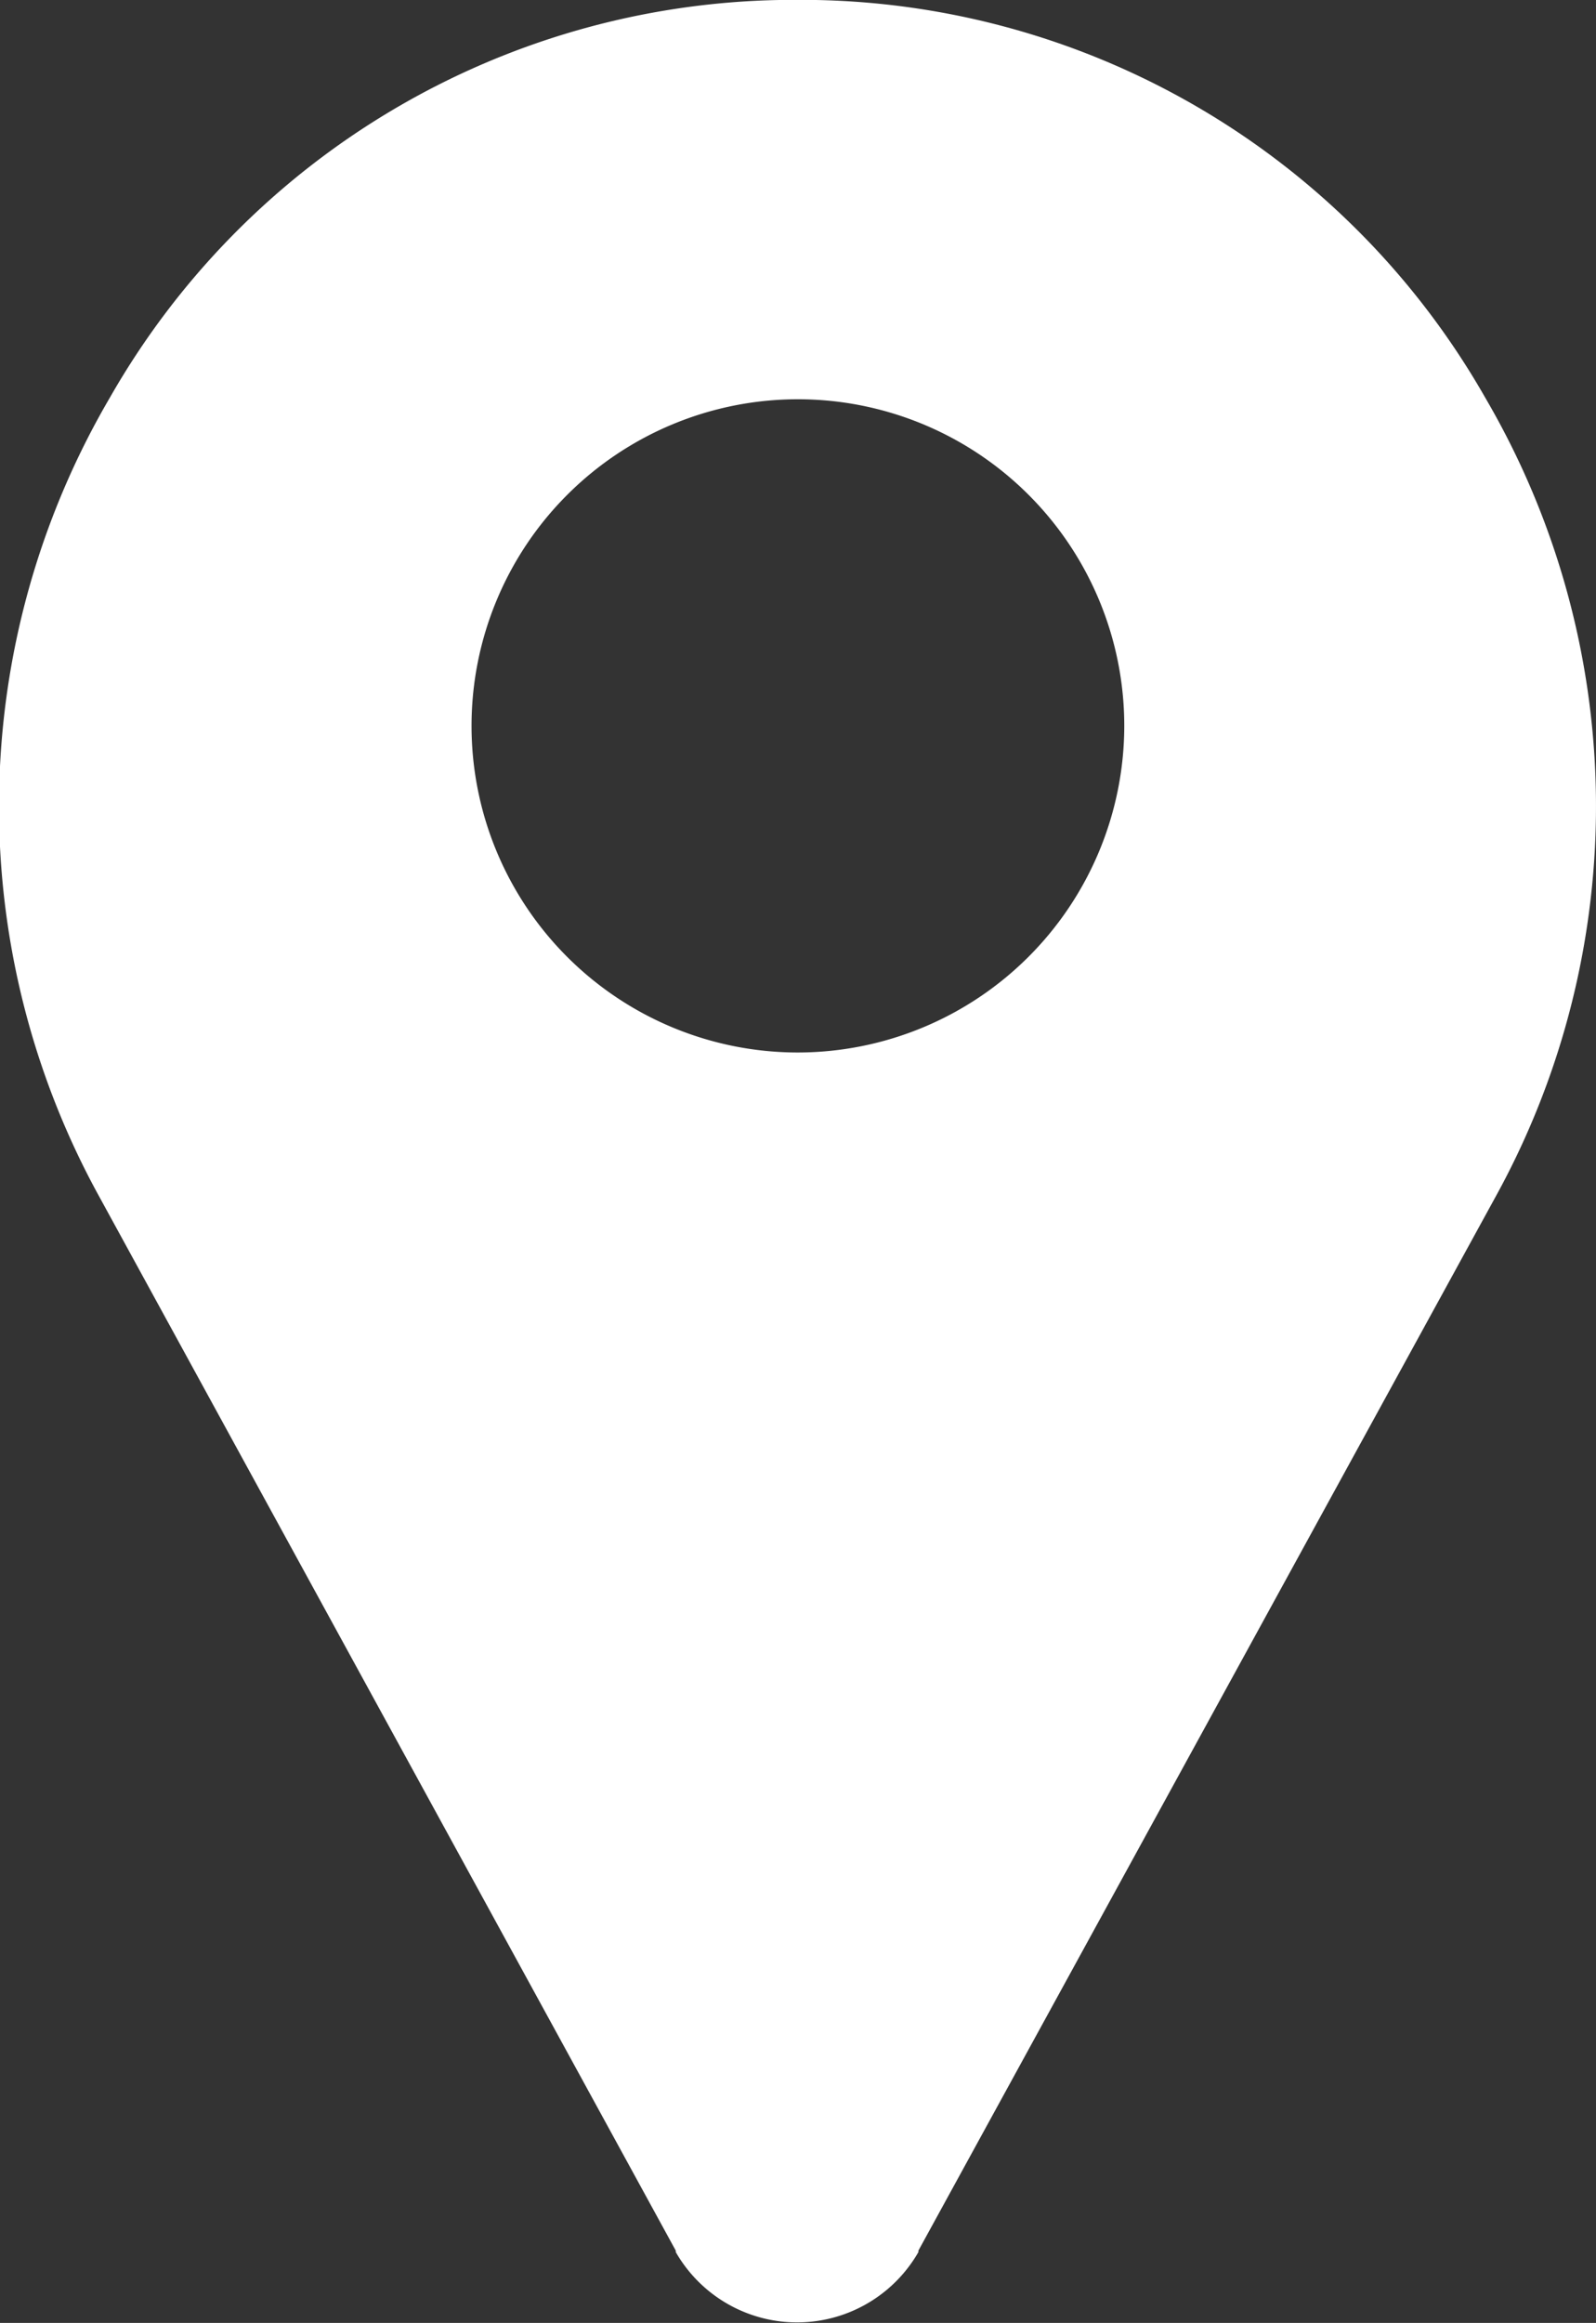 <svg xmlns="http://www.w3.org/2000/svg" width="8.729" height="12.695" viewBox="0 0 8.729 12.695"><rect x="0" y="0" width="8.729" height="12.695" fill="#333333" stroke="none"/><defs><style>.a{fill:#fff;}</style></defs><g transform="translate(-79.968 0)"><path class="a" d="M88.091,2.173A4.308,4.308,0,0,0,84.43,0c-.065,0-.13,0-.2,0a4.308,4.308,0,0,0-3.661,2.173,4.42,4.42,0,0,0-.058,4.367L83.664,12.3l0,.008a.765.765,0,0,0,1.327,0l0-.008L88.148,6.54A4.42,4.42,0,0,0,88.091,2.173ZM84.332,5.752a1.785,1.785,0,1,1,1.785-1.785A1.787,1.787,0,0,1,84.332,5.752Z" transform="translate(0 0)"/></g></svg>